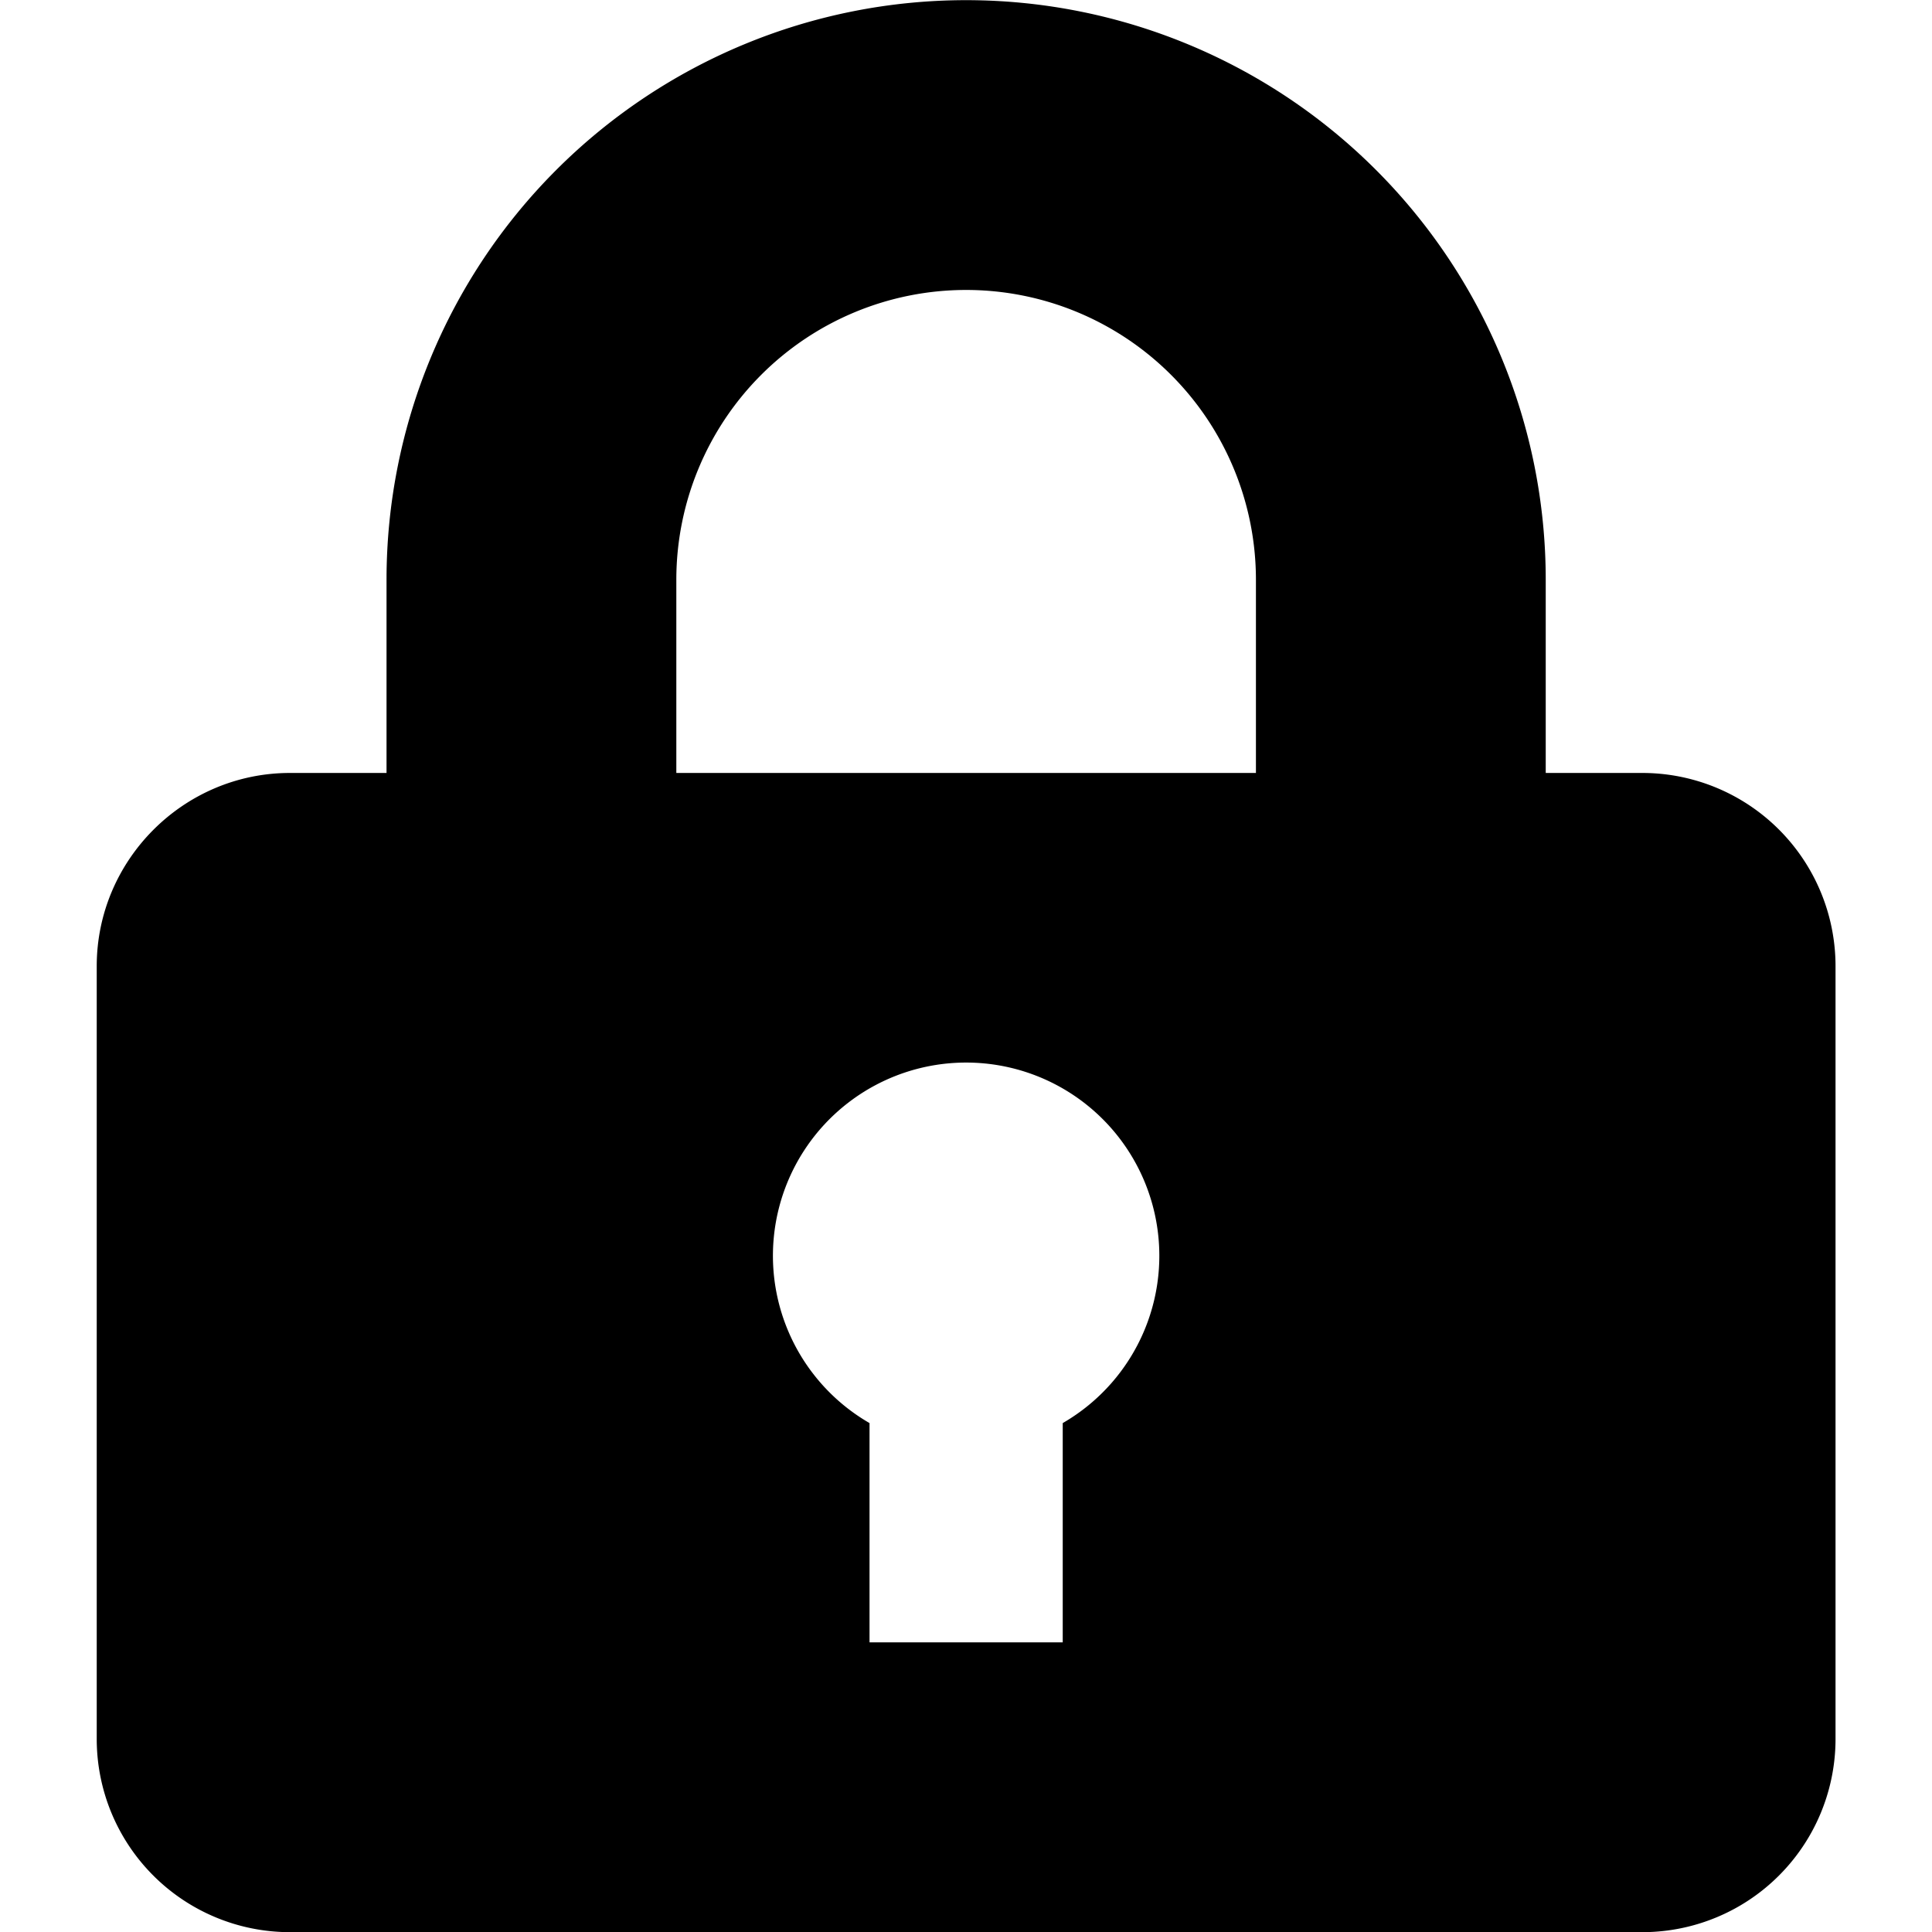 <?xml version="1.0" encoding="UTF-8" standalone="no"?>
<!-- Created with Inkscape (http://www.inkscape.org/) -->

<svg
   width="7.5mm"
   height="7.5mm"
   viewBox="0 0 7.5 7.5"
   version="1.1"
   id="svg1444"
   inkscape:version="1.2.2 (b0a8486541, 2022-12-01)"
   sodipodi:docname="closed.svg"
   xmlns:inkscape="http://www.inkscape.org/namespaces/inkscape"
   xmlns:sodipodi="http://sodipodi.sourceforge.net/DTD/sodipodi-0.dtd"
   xmlns="http://www.w3.org/2000/svg"
   xmlns:svg="http://www.w3.org/2000/svg">
  <sodipodi:namedview
     id="namedview1446"
     pagecolor="#ffffff"
     bordercolor="#666666"
     borderopacity="1.0"
     inkscape:showpageshadow="2"
     inkscape:pageopacity="0.0"
     inkscape:pagecheckerboard="0"
     inkscape:deskcolor="#d1d1d1"
     inkscape:document-units="mm"
     showgrid="false"
     inkscape:zoom="1.6819304"
     inkscape:cx="92.156013"
     inkscape:cy="103.74983"
     inkscape:window-width="2560"
     inkscape:window-height="1403"
     inkscape:window-x="0"
     inkscape:window-y="0"
     inkscape:window-maximized="1"
     inkscape:current-layer="layer1" />
  <defs
     id="defs1441" />
  <g
     inkscape:label="Calque 1"
     inkscape:groupmode="layer"
     id="layer1"
     transform="translate(-80.808,-123.535)">
    <g
       id="g94011-8"
       transform="matrix(0.375,0,0,0.375,-827.581,-641.146)">
      <path
         d="m 2426.372,2047.151 v -2 a 6,6 0 1 1 12,0 v 2 h 1 a 2,2 0 0 1 2,2 v 8 a 2,2 0 0 1 -2,2 h -14 a 2,2 0 0 1 -2,-2 v -8 c 0,-1.1 0.9,-2 2,-2 z m 5,6.73 v 2.27 h 2 v -2.27 a 2,2 0 1 0 -2,0 z m -2,-8.73 v 2 h 6 v -2 a 3,3 0 0 0 -6,0 z"
         id="path91190-9" />
    </g>
  </g>
</svg>
